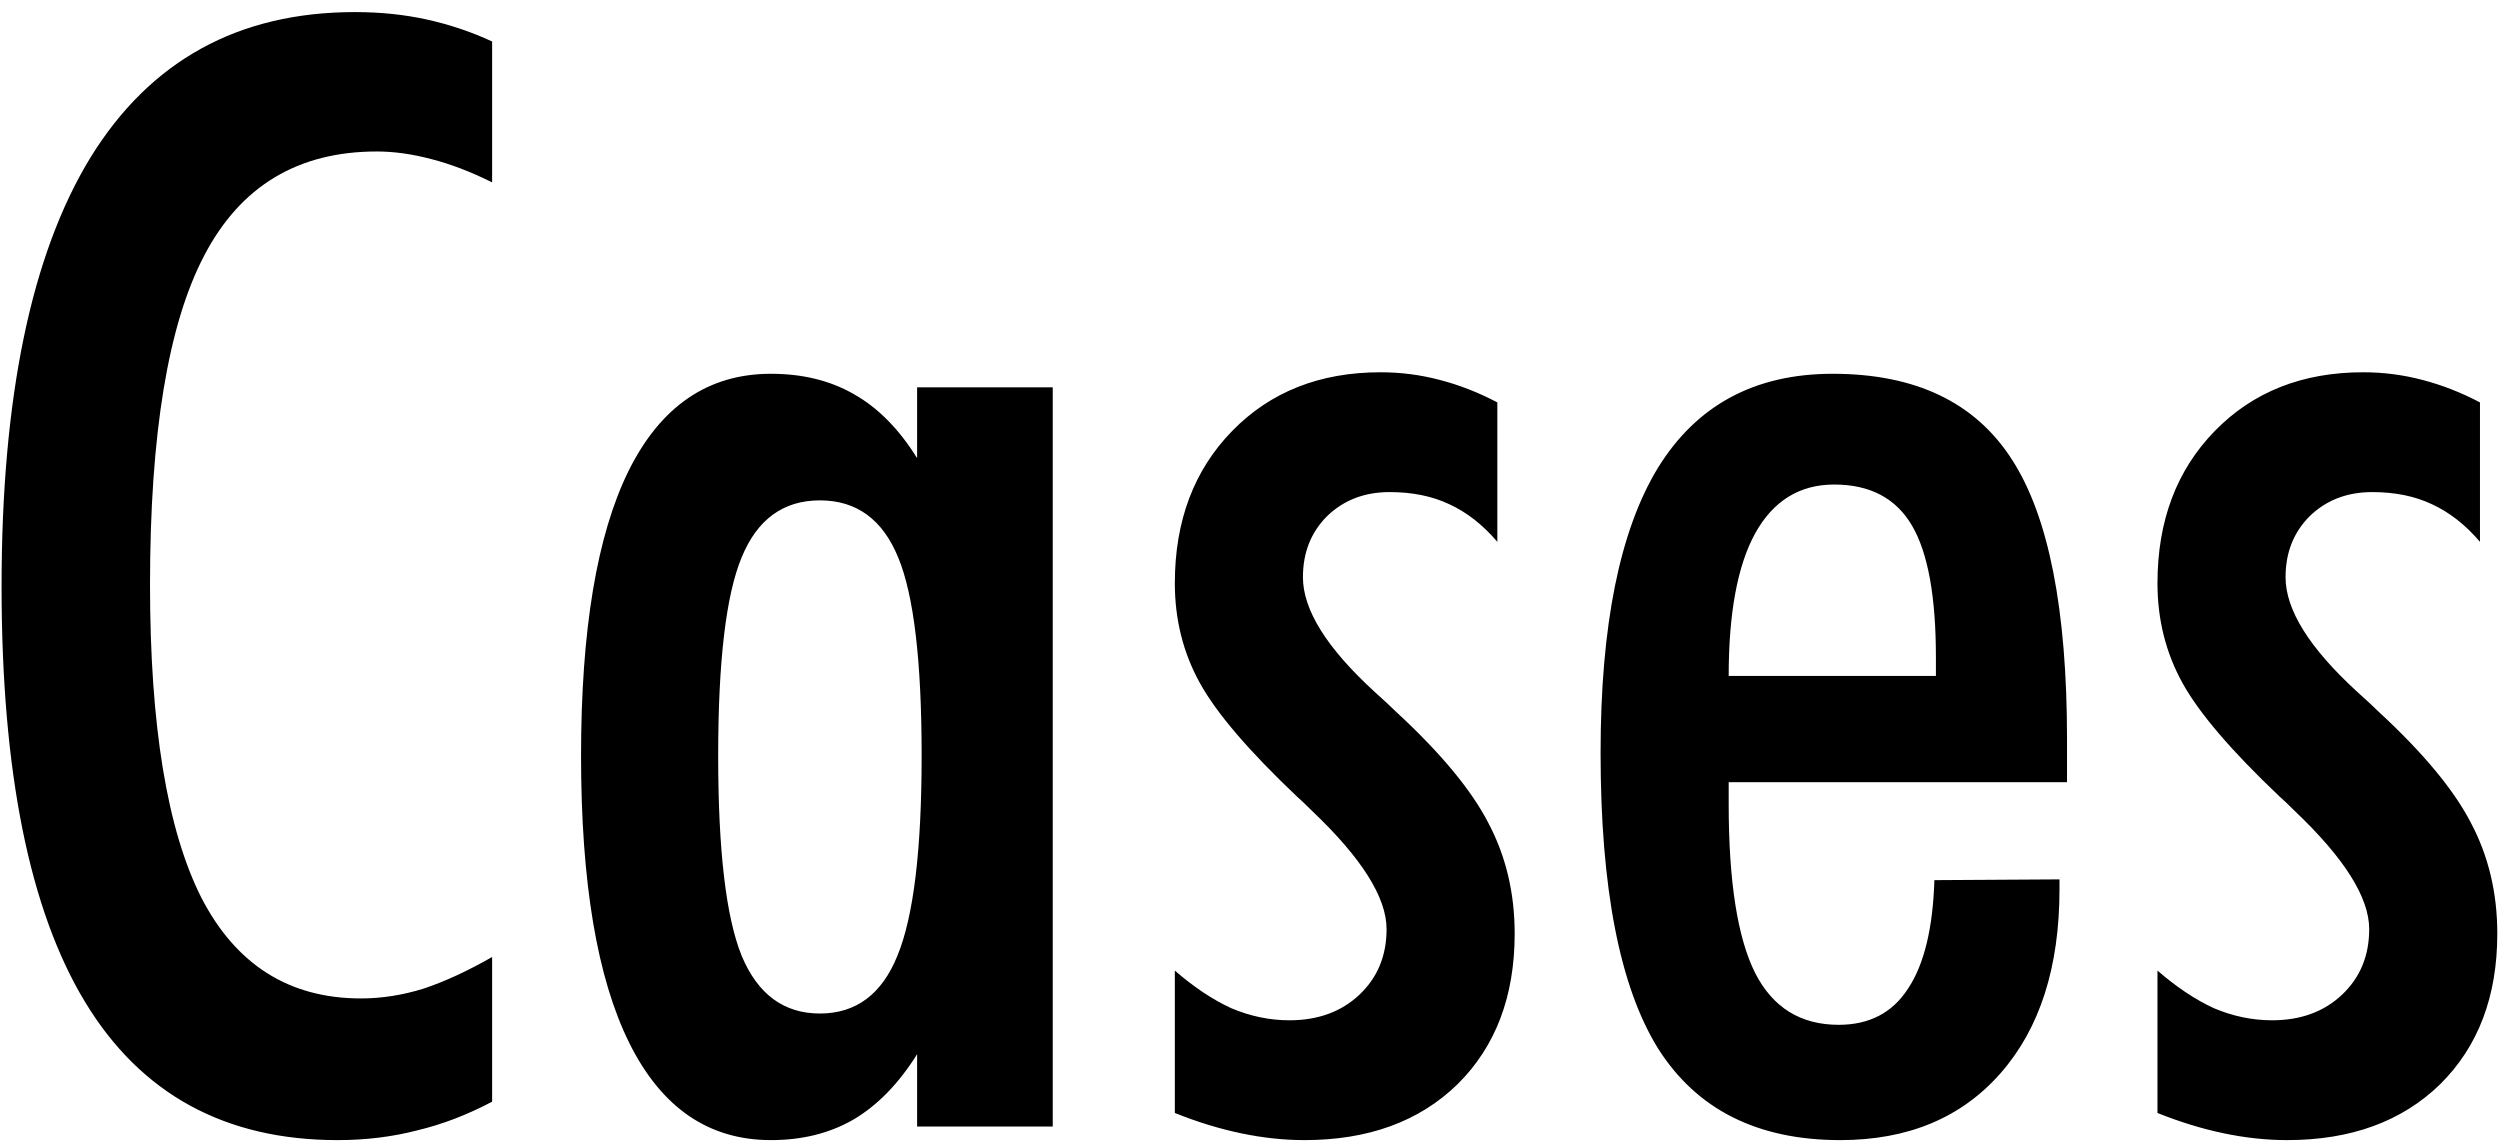 <svg width="162" height="74" viewBox="0 0 162 74" fill="none" xmlns="http://www.w3.org/2000/svg">
<path d="M31.889 71.389C30.294 72.235 28.682 72.853 27.055 73.244C25.427 73.667 23.702 73.879 21.879 73.879C14.587 73.879 9.135 70.9 5.521 64.943C1.908 58.986 0.102 50.002 0.102 37.99C0.102 25.751 2.022 16.49 5.863 10.207C9.737 3.924 15.45 0.783 23.002 0.783C24.662 0.783 26.225 0.946 27.689 1.271C29.154 1.597 30.554 2.069 31.889 2.688V11.818C30.521 11.135 29.203 10.63 27.934 10.305C26.697 9.979 25.525 9.816 24.418 9.816C19.307 9.816 15.58 12.062 13.236 16.555C10.893 21.014 9.721 28.127 9.721 37.893C9.721 47.007 10.828 53.762 13.041 58.156C15.287 62.518 18.738 64.699 23.393 64.699C24.727 64.699 26.078 64.488 27.445 64.064C28.812 63.609 30.294 62.925 31.889 62.014V71.389ZM59.429 73V68.312C58.224 70.233 56.841 71.649 55.279 72.561C53.749 73.439 51.974 73.879 49.956 73.879C45.92 73.879 42.86 71.779 40.777 67.58C38.693 63.381 37.652 57.18 37.652 48.977C37.652 40.839 38.677 34.686 40.728 30.52C42.811 26.32 45.887 24.221 49.956 24.221C52.007 24.221 53.797 24.66 55.327 25.539C56.89 26.418 58.257 27.801 59.429 29.689V25.1H68.218V73H59.429ZM46.538 48.977C46.538 55.096 47.043 59.41 48.052 61.916C49.094 64.422 50.786 65.676 53.13 65.676C55.474 65.676 57.15 64.422 58.159 61.916C59.201 59.377 59.722 55.064 59.722 48.977C59.722 42.857 59.217 38.576 58.208 36.135C57.199 33.661 55.506 32.424 53.13 32.424C50.754 32.424 49.061 33.661 48.052 36.135C47.043 38.576 46.538 42.857 46.538 48.977ZM76.129 62.893C77.366 63.967 78.587 64.781 79.791 65.334C81.028 65.855 82.282 66.115 83.551 66.115C85.407 66.115 86.92 65.562 88.092 64.455C89.264 63.348 89.85 61.932 89.85 60.207C89.85 58.156 88.239 55.601 85.016 52.541C84.593 52.118 84.267 51.809 84.04 51.613C80.915 48.651 78.815 46.193 77.741 44.24C76.666 42.287 76.129 40.139 76.129 37.795C76.129 33.758 77.366 30.471 79.84 27.932C82.314 25.393 85.521 24.123 89.459 24.123C90.761 24.123 92.031 24.286 93.268 24.611C94.537 24.937 95.791 25.425 97.028 26.076V35.109C96.084 34.003 95.042 33.189 93.903 32.668C92.796 32.147 91.51 31.887 90.045 31.887C88.418 31.887 87.067 32.408 85.993 33.449C84.951 34.491 84.43 35.809 84.43 37.404C84.43 39.52 85.976 41.994 89.069 44.826C89.687 45.38 90.143 45.803 90.436 46.096C93.333 48.765 95.335 51.174 96.442 53.322C97.581 55.471 98.151 57.863 98.151 60.5C98.151 64.569 96.914 67.824 94.44 70.266C91.966 72.674 88.662 73.879 84.528 73.879C83.193 73.879 81.826 73.732 80.426 73.439C79.026 73.147 77.594 72.707 76.129 72.121V62.893ZM112.019 43.801H125.447V42.58C125.447 38.641 124.926 35.793 123.884 34.035C122.843 32.277 121.166 31.398 118.855 31.398C116.609 31.398 114.9 32.456 113.728 34.572C112.589 36.656 112.019 39.732 112.019 43.801ZM133.455 56.984V57.619C133.455 62.665 132.185 66.636 129.646 69.533C127.107 72.43 123.64 73.879 119.246 73.879C113.875 73.879 109.936 71.893 107.429 67.922C104.955 63.918 103.718 57.538 103.718 48.781C103.718 40.546 104.955 34.393 107.429 30.324C109.936 26.255 113.712 24.221 118.757 24.221C124.129 24.221 128.002 26.076 130.379 29.787C132.755 33.465 133.943 39.504 133.943 47.902V50.685H112.019V52.102C112.019 57.115 112.589 60.76 113.728 63.039C114.867 65.285 116.674 66.408 119.148 66.408C121.134 66.408 122.631 65.627 123.64 64.064C124.682 62.502 125.252 60.158 125.349 57.033L133.455 56.984ZM139.804 62.893C141.04 63.967 142.261 64.781 143.466 65.334C144.703 65.855 145.956 66.115 147.225 66.115C149.081 66.115 150.595 65.562 151.766 64.455C152.938 63.348 153.524 61.932 153.524 60.207C153.524 58.156 151.913 55.601 148.69 52.541C148.267 52.118 147.942 51.809 147.714 51.613C144.589 48.651 142.489 46.193 141.415 44.24C140.341 42.287 139.804 40.139 139.804 37.795C139.804 33.758 141.04 30.471 143.514 27.932C145.988 25.393 149.195 24.123 153.134 24.123C154.436 24.123 155.705 24.286 156.942 24.611C158.212 24.937 159.465 25.425 160.702 26.076V35.109C159.758 34.003 158.716 33.189 157.577 32.668C156.47 32.147 155.184 31.887 153.72 31.887C152.092 31.887 150.741 32.408 149.667 33.449C148.625 34.491 148.104 35.809 148.104 37.404C148.104 39.52 149.651 41.994 152.743 44.826C153.361 45.38 153.817 45.803 154.11 46.096C157.007 48.765 159.009 51.174 160.116 53.322C161.255 55.471 161.825 57.863 161.825 60.5C161.825 64.569 160.588 67.824 158.114 70.266C155.64 72.674 152.336 73.879 148.202 73.879C146.867 73.879 145.5 73.732 144.1 73.439C142.701 73.147 141.268 72.707 139.804 72.121V62.893Z" fill="black"/>
</svg>
